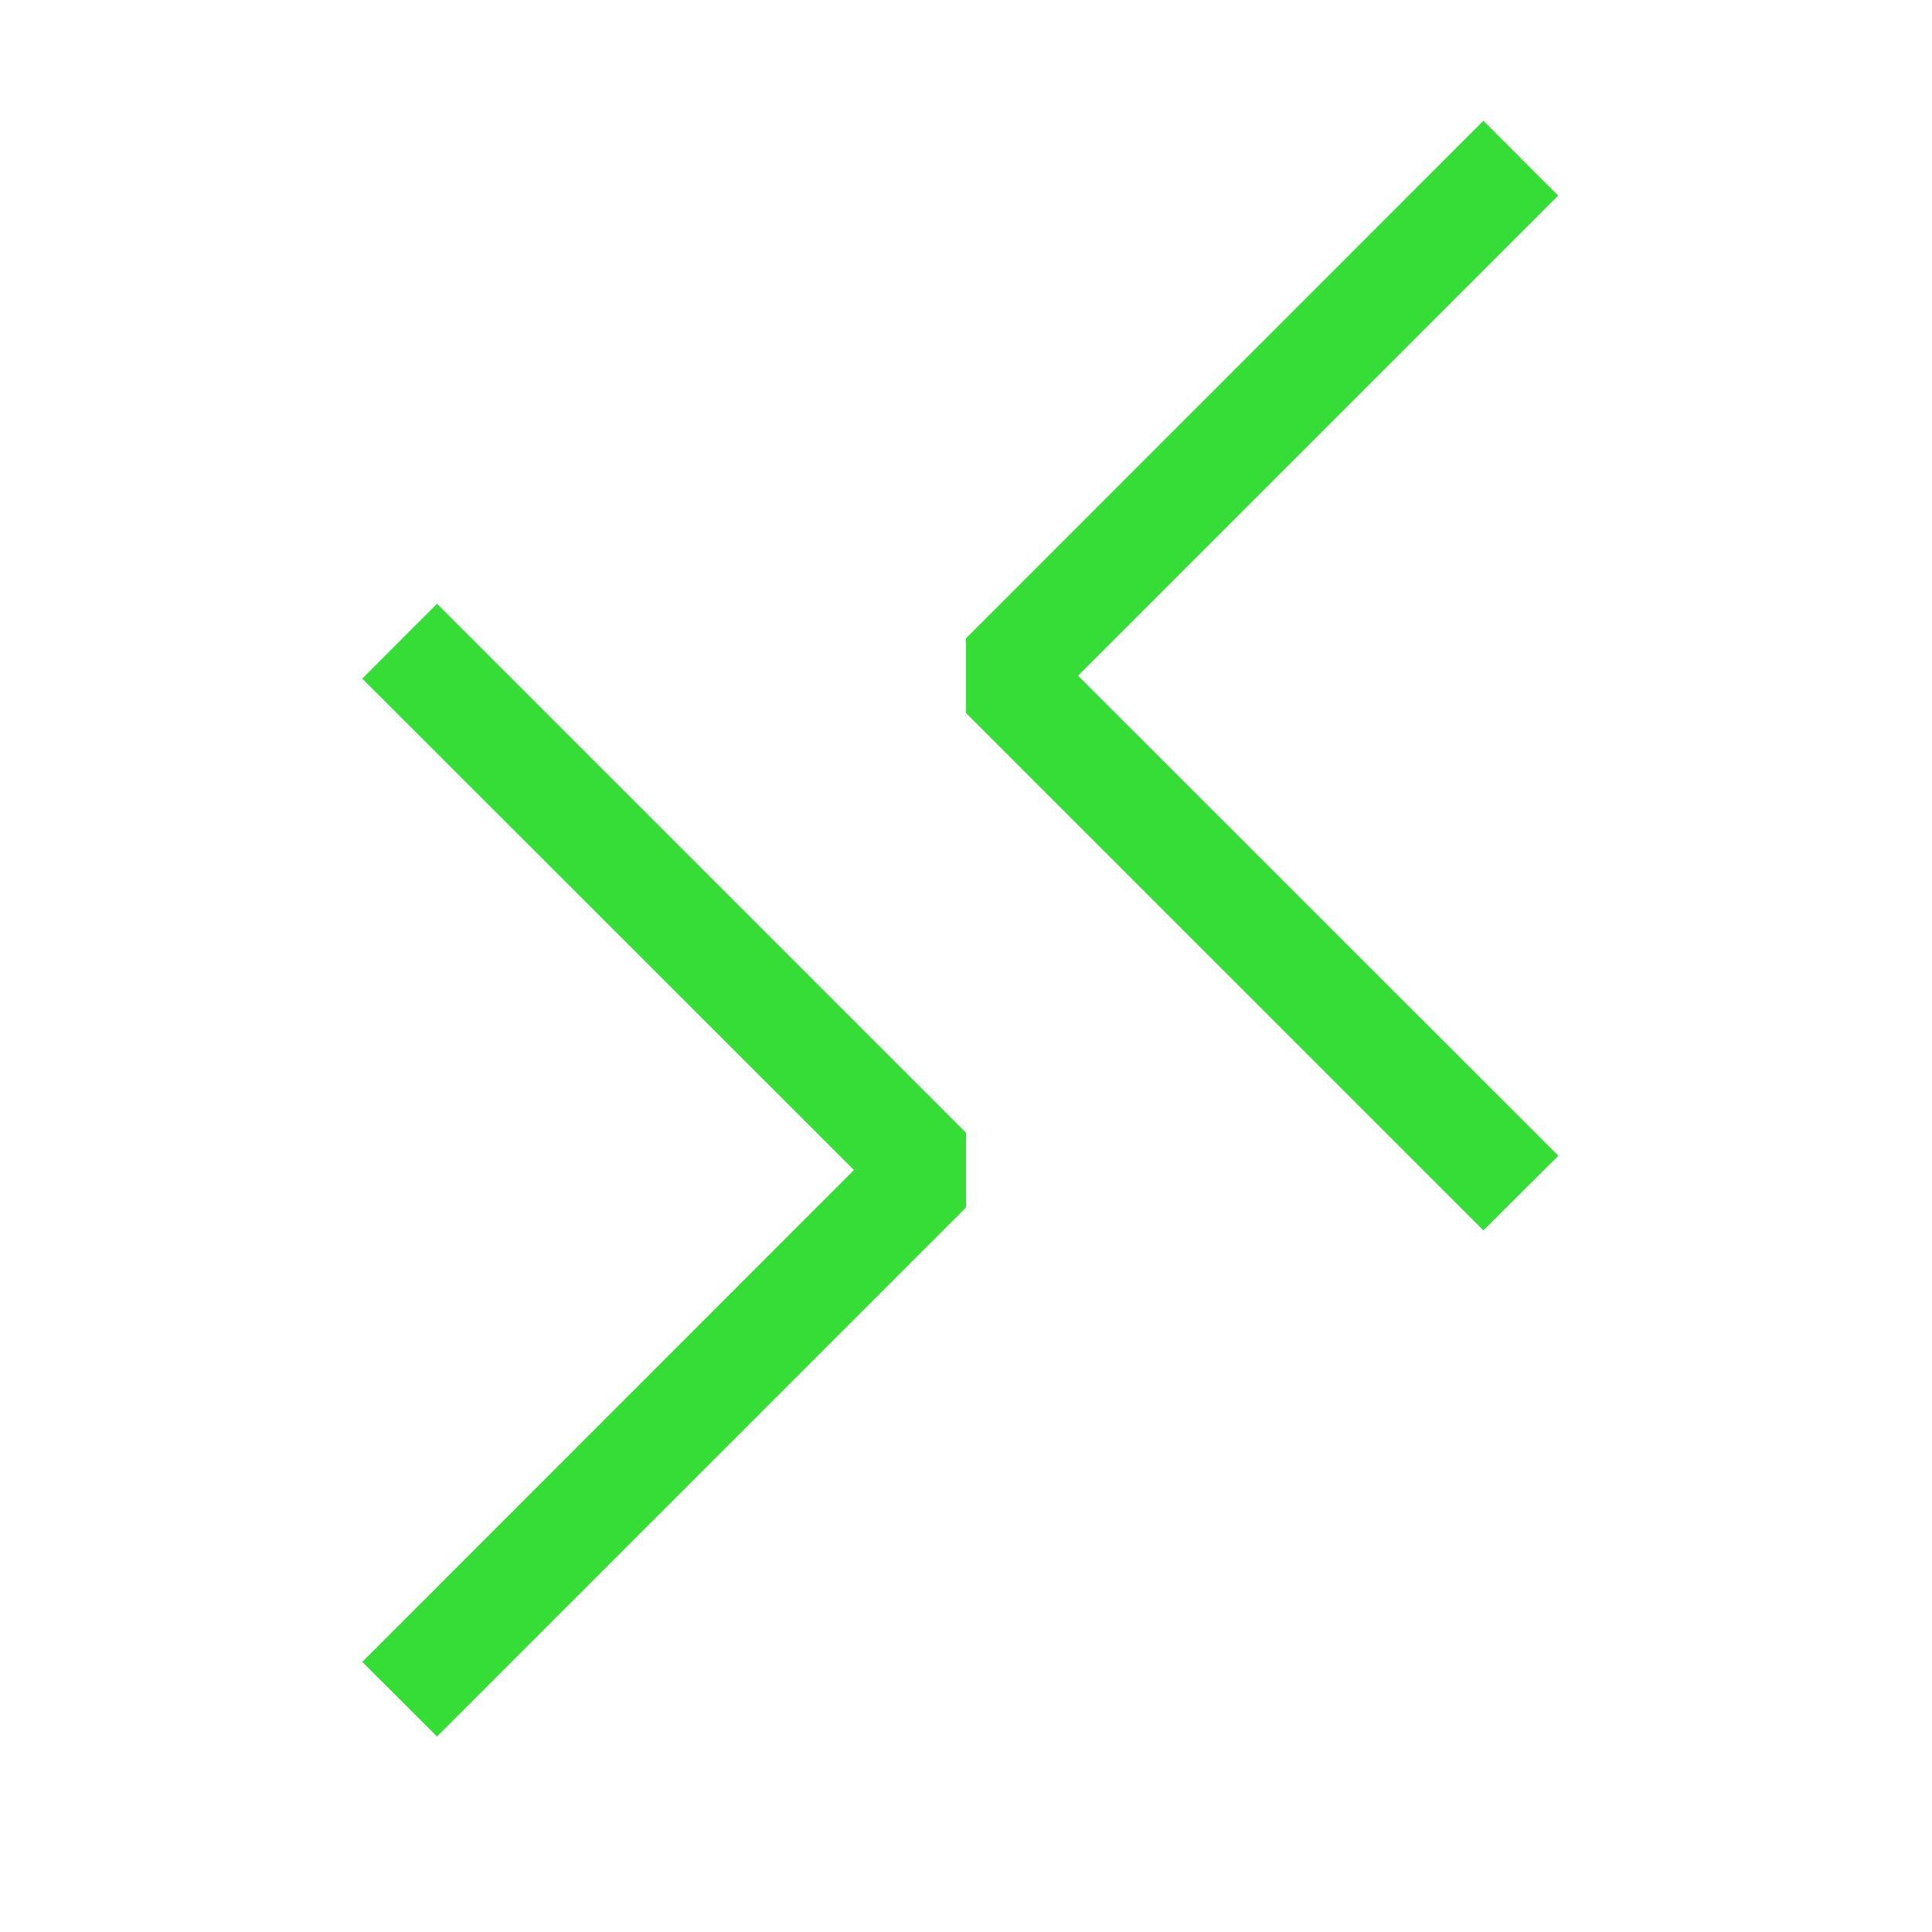 <svg width="36" height="36" viewBox="0 0 36 36" fill="none" xmlns="http://www.w3.org/2000/svg">
<path fill-rule="evenodd" clip-rule="evenodd" d="M29.034 21.532L20.088 12.591L29.034 3.645L27.641 2.25L18 11.893V13.286L27.641 22.927L29.036 21.537L29.034 21.532ZM6.75 12.645L15.912 21.802L6.75 30.967L8.143 32.357L18 22.5V21.107L8.143 11.25L6.75 12.645Z" fill="#36DD36"/>
</svg>
